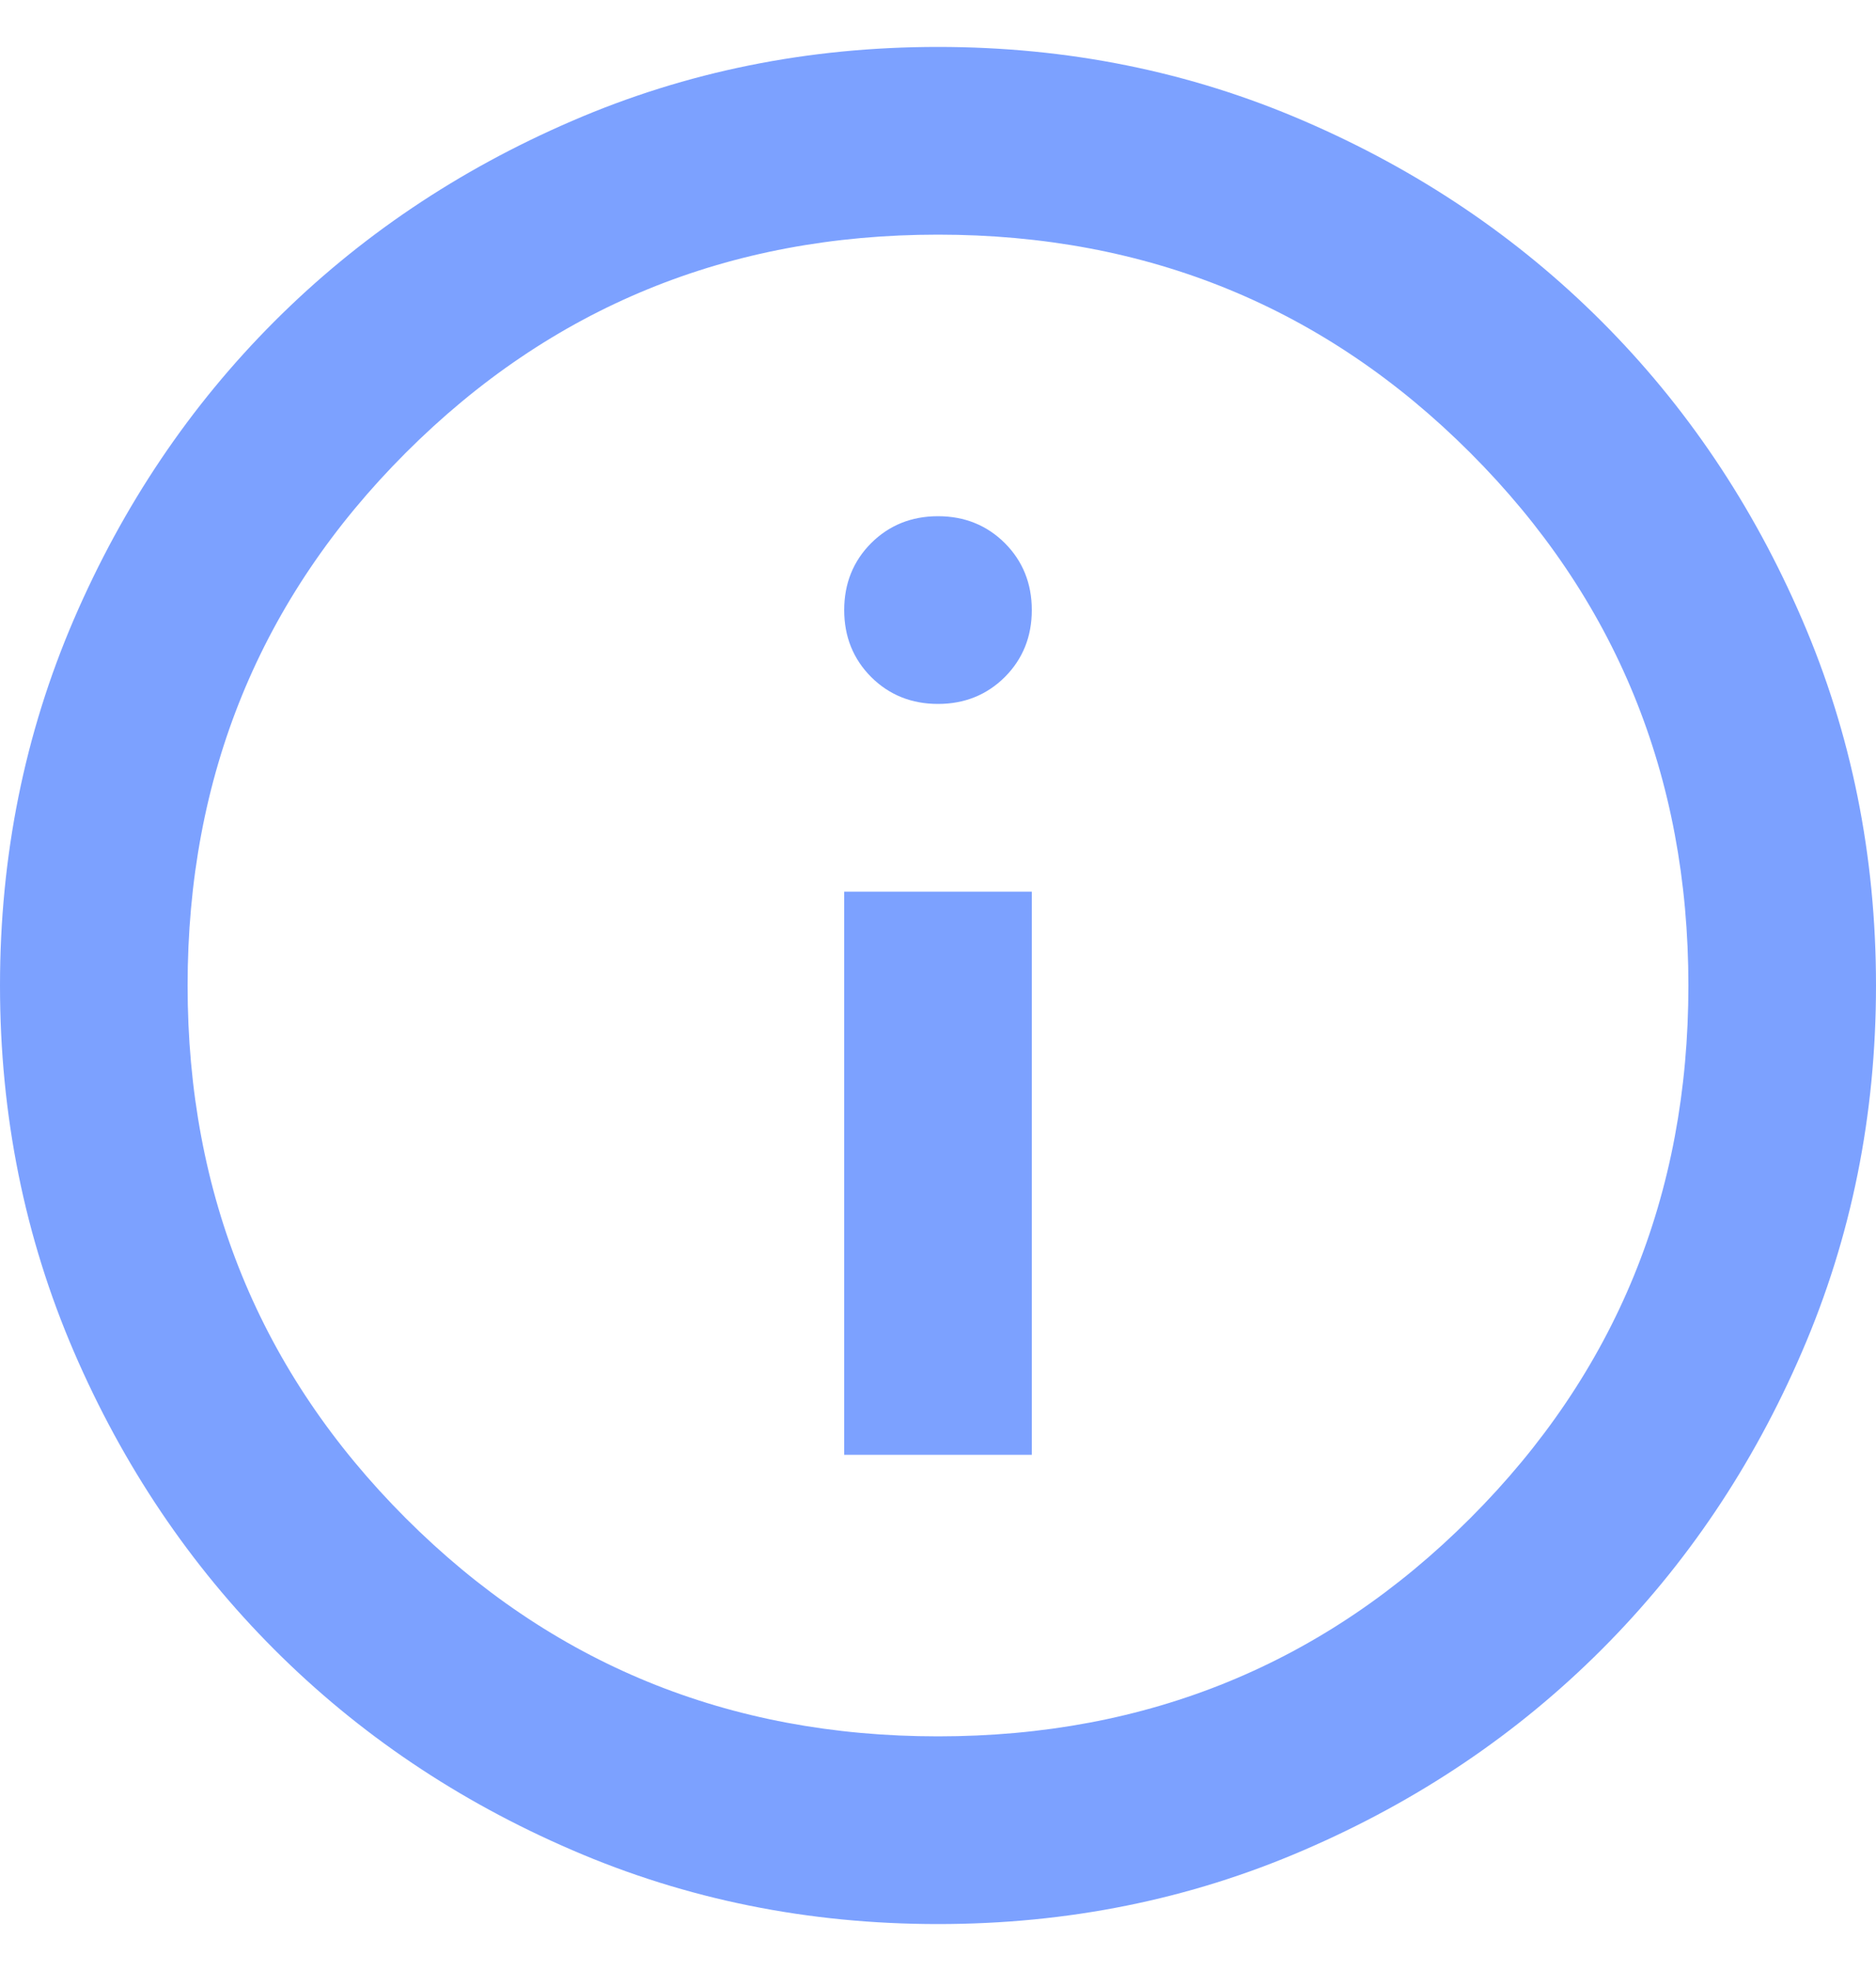 <svg width="20" height="21" viewBox="0 0 20 21" fill="none" xmlns="http://www.w3.org/2000/svg">
<path d="M9 15.5H11V9.5H9V15.5ZM10 7.5C10.283 7.5 10.521 7.404 10.713 7.213C10.904 7.021 11 6.783 11 6.5C11 6.217 10.904 5.979 10.713 5.787C10.521 5.596 10.283 5.5 10 5.5C9.717 5.5 9.479 5.596 9.287 5.787C9.096 5.979 9 6.217 9 6.5C9 6.783 9.096 7.021 9.287 7.213C9.479 7.404 9.717 7.5 10 7.5ZM10 20.5C8.617 20.5 7.317 20.238 6.1 19.712C4.883 19.188 3.825 18.475 2.925 17.575C2.025 16.675 1.312 15.617 0.787 14.4C0.263 13.183 0 11.883 0 10.5C0 9.117 0.263 7.817 0.787 6.6C1.312 5.383 2.025 4.325 2.925 3.425C3.825 2.525 4.883 1.812 6.1 1.288C7.317 0.762 8.617 0.5 10 0.5C11.383 0.5 12.683 0.762 13.9 1.288C15.117 1.812 16.175 2.525 17.075 3.425C17.975 4.325 18.688 5.383 19.212 6.6C19.738 7.817 20 9.117 20 10.5C20 11.883 19.738 13.183 19.212 14.4C18.688 15.617 17.975 16.675 17.075 17.575C16.175 18.475 15.117 19.188 13.9 19.712C12.683 20.238 11.383 20.5 10 20.5ZM10 18.5C12.233 18.5 14.125 17.725 15.675 16.175C17.225 14.625 18 12.733 18 10.5C18 8.267 17.225 6.375 15.675 4.825C14.125 3.275 12.233 2.5 10 2.5C7.767 2.5 5.875 3.275 4.325 4.825C2.775 6.375 2 8.267 2 10.5C2 12.733 2.775 14.625 4.325 16.175C5.875 17.725 7.767 18.5 10 18.5Z" fill="#7CA1FF"/>
</svg>
